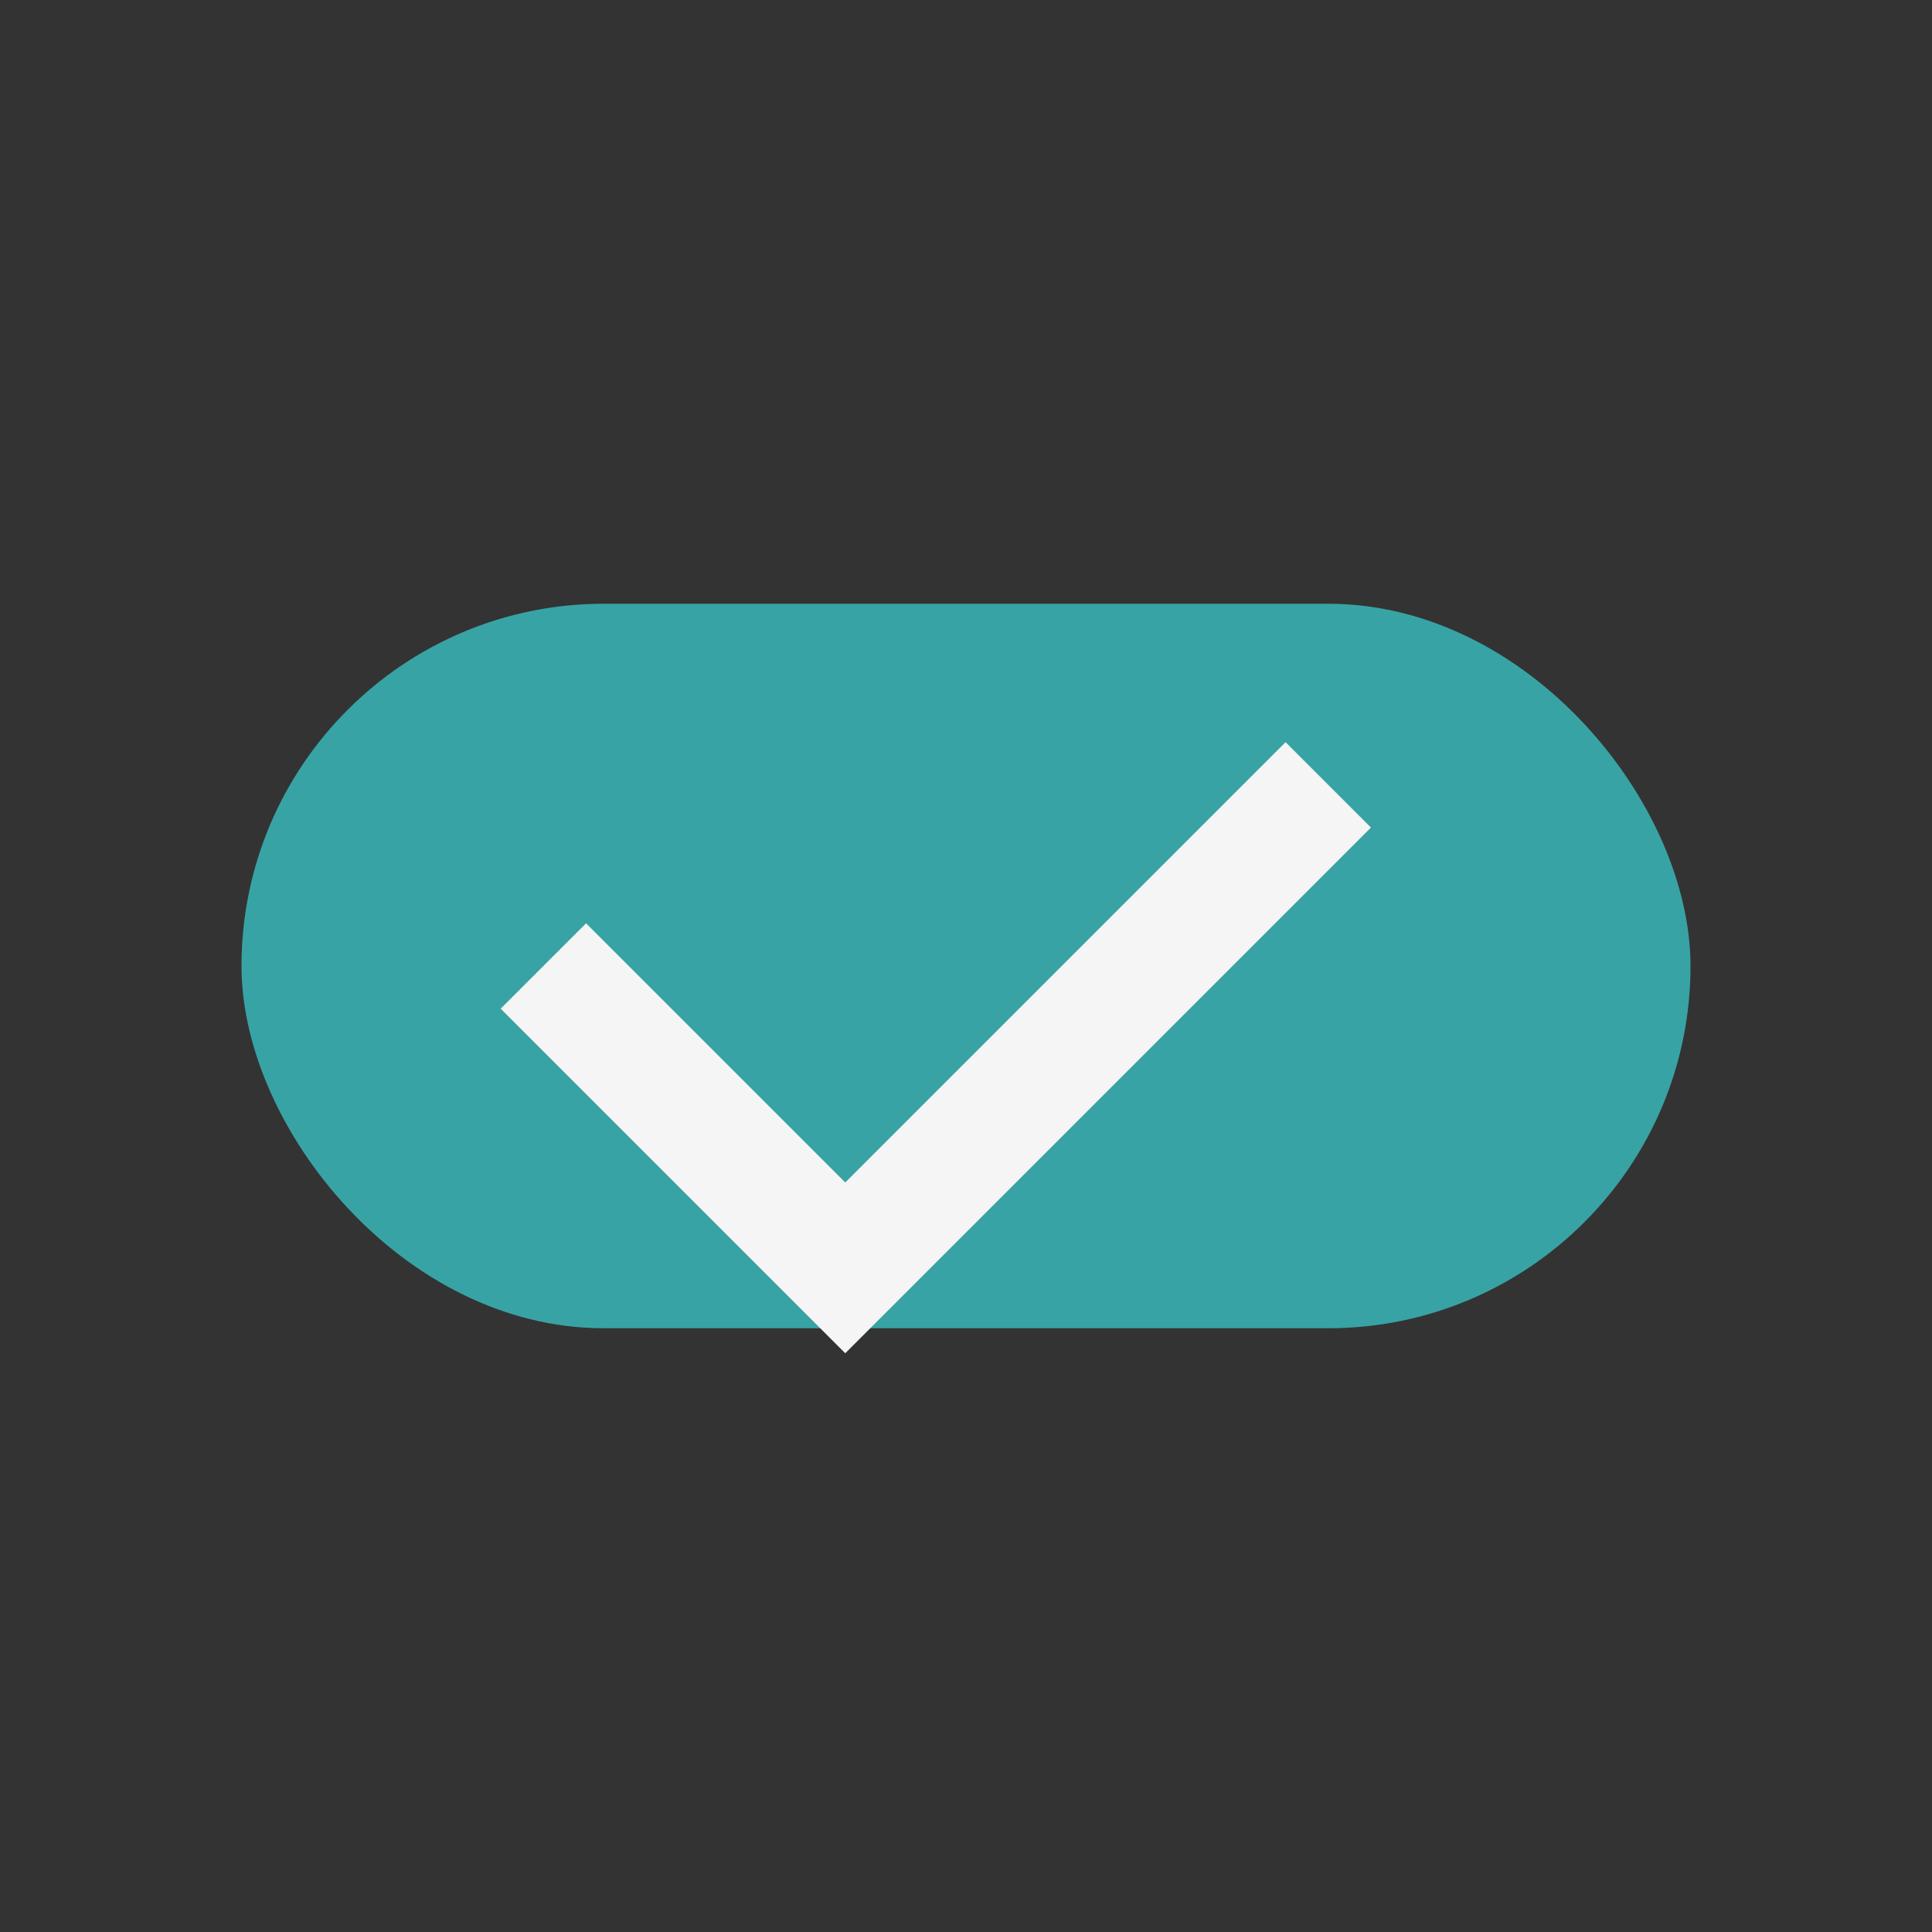 <?xml version="1.0" encoding="UTF-8"?>
<svg xmlns="http://www.w3.org/2000/svg" width="32" height="32" viewBox="0 0 32 32"><rect x="0" y="0" width="32" height="32" fill="#333333" stroke="none"/><rect x="4" y="10" width="24" height="12" rx="6" fill="#38A3A5"/><path d="M9 16l5 5 8-8" stroke="#F6F5F5" stroke-width="2" fill="none"/></svg>